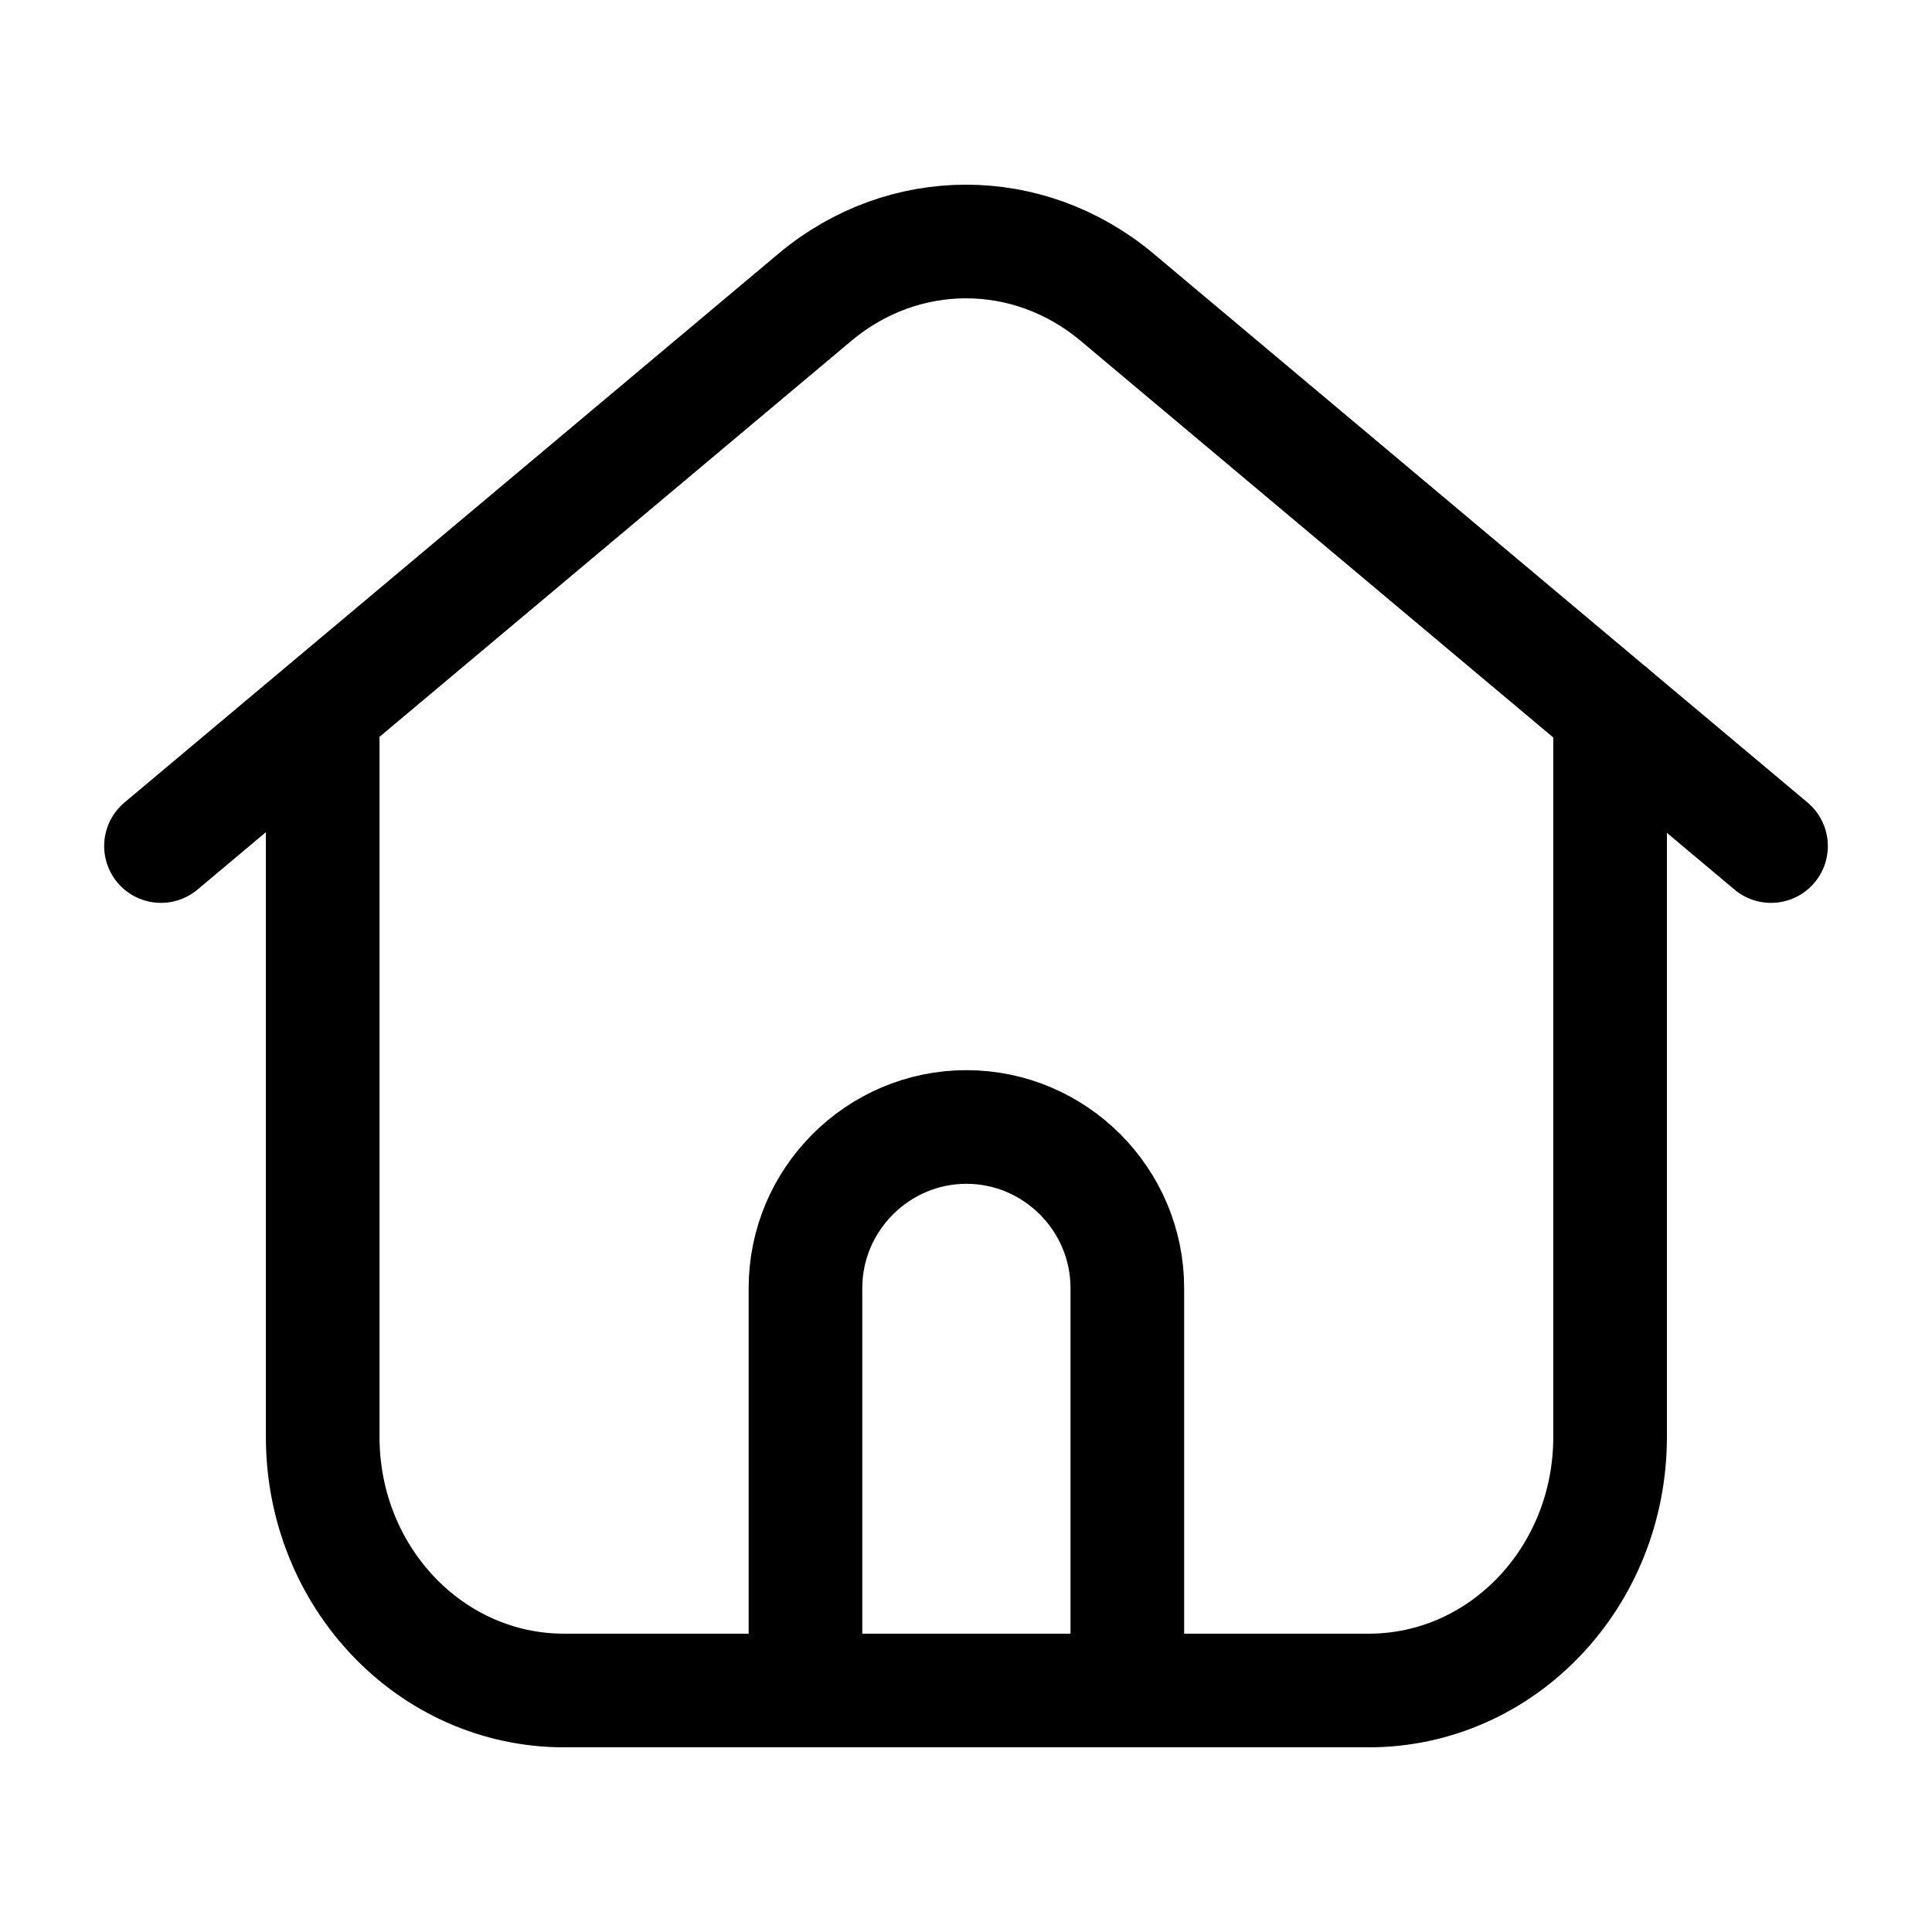 <svg width="34" height="34" viewBox="0 0 34 34" fill="none" xmlns="http://www.w3.org/2000/svg">
<path d="M28.335 12.509V25.288C28.335 27.753 26.437 29.75 24.087 29.75H9.927C7.577 29.75 5.679 27.753 5.679 25.288V12.509M31.167 14.889L19.655 5.228C18.097 3.924 15.903 3.924 14.345 5.228L2.833 14.889M17.007 19.833C15.45 19.833 14.175 21.108 14.175 22.667V29.75H19.839V22.667C19.839 21.108 18.565 19.833 17.007 19.833Z" stroke="black" stroke-width="2" stroke-miterlimit="10" stroke-linecap="round" stroke-linejoin="round"/>
</svg>
